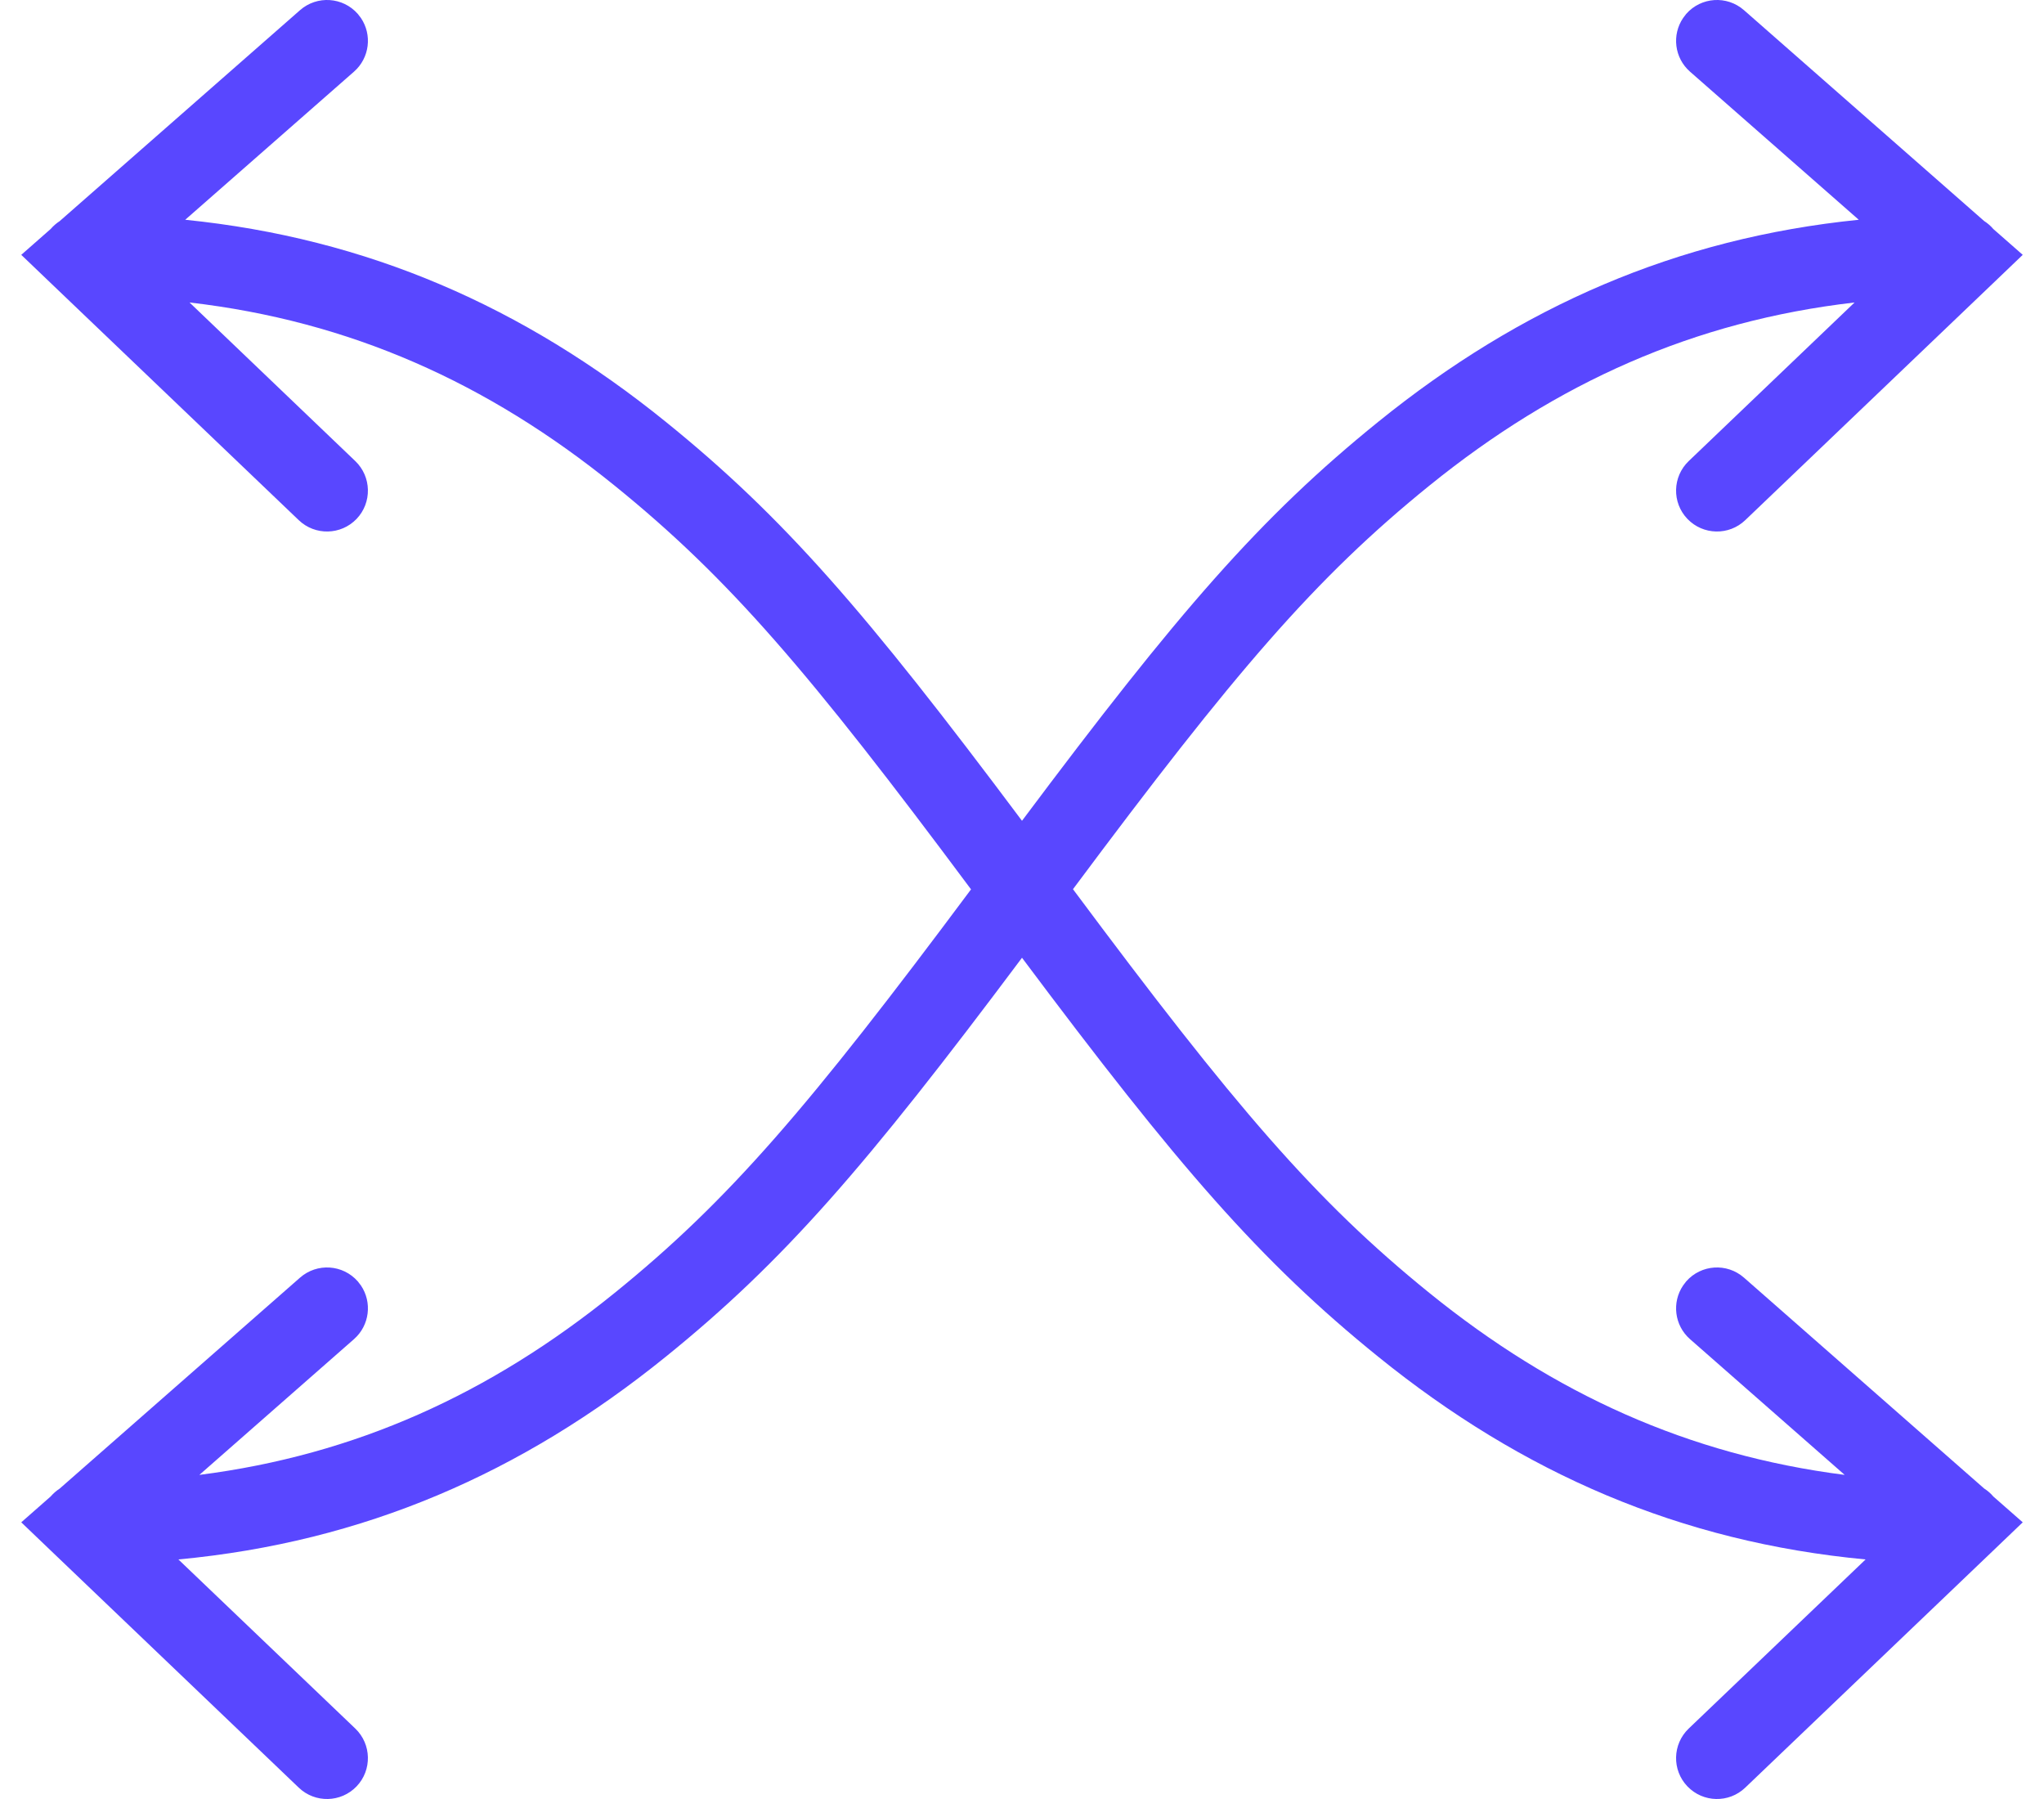 <?xml version="1.0" encoding="UTF-8"?> <svg xmlns="http://www.w3.org/2000/svg" width="50" height="44" viewBox="0 0 50 44" fill="none"><path d="M42.66 0.248L48.536 5.406C48.621 5.46 48.697 5.526 48.761 5.602L49.48 6.233L48.691 6.988L42.691 12.723C42.292 13.104 41.659 13.09 41.277 12.691C40.895 12.292 40.91 11.659 41.309 11.277L45.366 7.398C41.435 7.853 38.081 9.358 34.973 11.871C32.169 14.139 30.207 16.434 26.247 21.748C30.207 27.066 32.169 29.361 34.973 31.629C38.017 34.091 41.298 35.584 45.124 36.073L41.34 32.752C40.957 32.415 40.893 31.851 41.172 31.44L41.248 31.34C41.613 30.925 42.244 30.884 42.66 31.248L48.536 36.406C48.621 36.46 48.697 36.526 48.761 36.602L49.48 37.233L48.691 37.988L42.691 43.723C42.292 44.105 41.659 44.09 41.277 43.691C40.895 43.292 40.91 42.659 41.309 42.277L45.636 38.141C41.105 37.715 37.242 36.036 33.715 33.184C30.827 30.849 28.827 28.54 25 23.425C21.173 28.54 19.173 30.849 16.285 33.184C12.758 36.036 8.895 37.715 4.364 38.141L8.691 42.277C9.09 42.659 9.104 43.292 8.723 43.691C8.341 44.09 7.708 44.105 7.309 43.723L1.309 37.988L0.52 37.233L1.239 36.601C1.303 36.527 1.377 36.462 1.459 36.409L7.34 31.248C7.756 30.884 8.387 30.925 8.752 31.34L8.829 31.44C9.107 31.851 9.043 32.415 8.66 32.752L4.877 36.073C8.703 35.584 11.983 34.091 15.027 31.629C17.831 29.362 19.793 27.066 23.753 21.752C19.793 16.434 17.831 14.139 15.027 11.871C11.92 9.358 8.566 7.854 4.636 7.398L8.691 11.277C9.09 11.659 9.104 12.292 8.723 12.691C8.341 13.09 7.708 13.104 7.309 12.723L1.309 6.988L0.52 6.233L1.239 5.601C1.303 5.527 1.377 5.462 1.459 5.409L7.34 0.248C7.756 -0.116 8.387 -0.075 8.752 0.34L8.829 0.44C9.107 0.851 9.043 1.415 8.66 1.752L4.531 5.375C8.99 5.827 12.801 7.499 16.285 10.316C19.173 12.651 21.173 14.96 25 20.075C28.827 14.96 30.827 12.651 33.715 10.316C37.199 7.499 41.01 5.827 45.469 5.375L41.34 1.752C40.957 1.415 40.893 0.851 41.172 0.44L41.248 0.34C41.613 -0.075 42.244 -0.116 42.66 0.248Z" fill="#5947FF"></path></svg> 